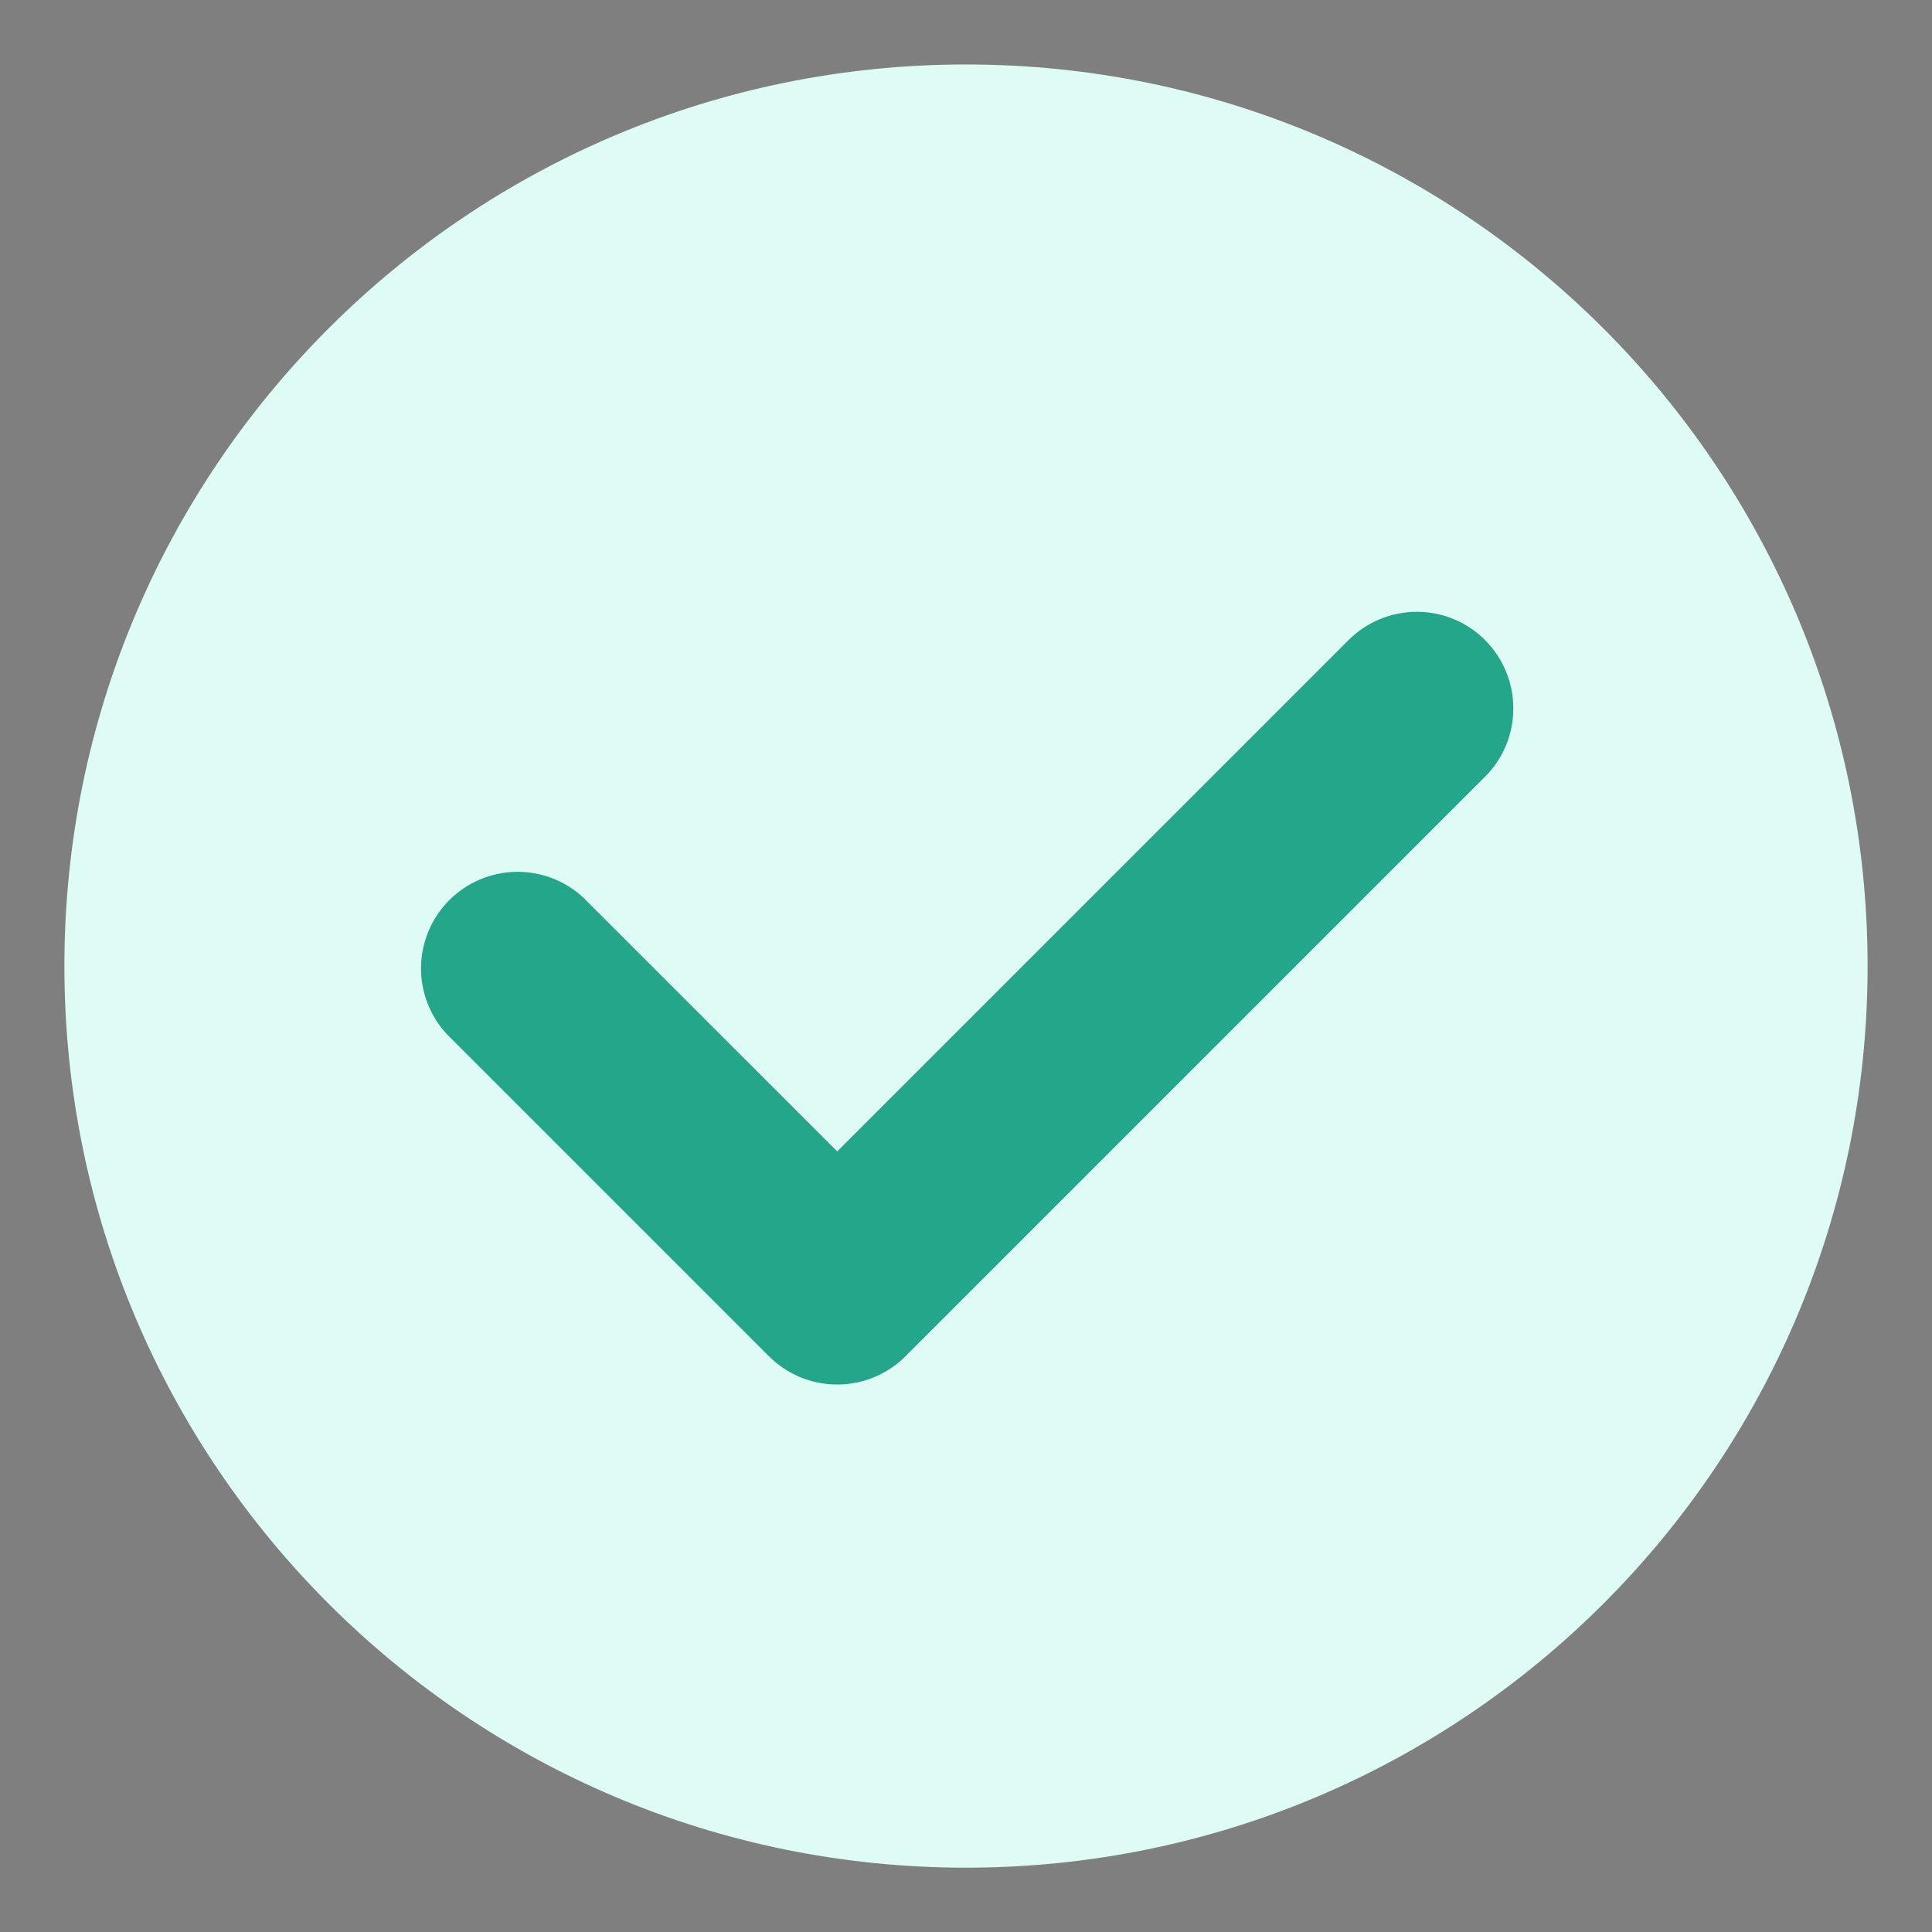 <svg width="24" height="24" viewBox="0 0 24 24" fill="none" xmlns="http://www.w3.org/2000/svg">
<rect x="0" y="0" width="24" height="24" fill="#808080" stroke="none"/>
<g clip-path="url(#clip0_12372_2160)">
<path opacity="0.01" d="M0 0H24V24H0V0Z" fill="#202425"/>
<path d="M22.4 12C22.4 17.744 17.744 22.4 12 22.4C6.256 22.4 1.6 17.744 1.6 12C1.6 6.256 6.256 1.6 12 1.6C17.744 1.6 22.4 6.256 22.4 12Z" fill="#DFFBF5"/>
<path d="M12 2.401C6.698 2.401 2.4 6.699 2.4 12.001C2.4 17.302 6.698 21.601 12 21.601C17.301 21.601 21.6 17.302 21.6 12.001C21.6 6.699 17.301 2.401 12 2.401ZM0.8 12.001C0.8 5.815 5.814 0.801 12 0.801C18.185 0.801 23.2 5.815 23.2 12.001C23.2 18.186 18.185 23.201 12 23.201C5.814 23.201 0.8 18.186 0.8 12.001Z" fill="#DFFBF5"/>
<path d="M18.448 7.952C18.673 8.177 18.799 8.482 18.799 8.8C18.799 9.118 18.673 9.423 18.448 9.648L11.248 16.848C11.023 17.073 10.718 17.199 10.4 17.199C10.082 17.199 9.777 17.073 9.552 16.848L5.552 12.848C5.34 12.621 5.225 12.32 5.23 12.009C5.236 11.698 5.362 11.401 5.581 11.182C5.801 10.962 6.098 10.836 6.409 10.83C6.72 10.825 7.021 10.94 7.248 11.152L10.4 14.303L16.752 7.951C16.977 7.726 17.282 7.6 17.6 7.6C17.918 7.6 18.223 7.726 18.448 7.951V7.952Z" fill="#23A689"/>
</g>
<defs>
<clipPath id="clip0_12372_2160">
<rect width="24" height="24" fill="white"/>
</clipPath>
</defs>
</svg>
